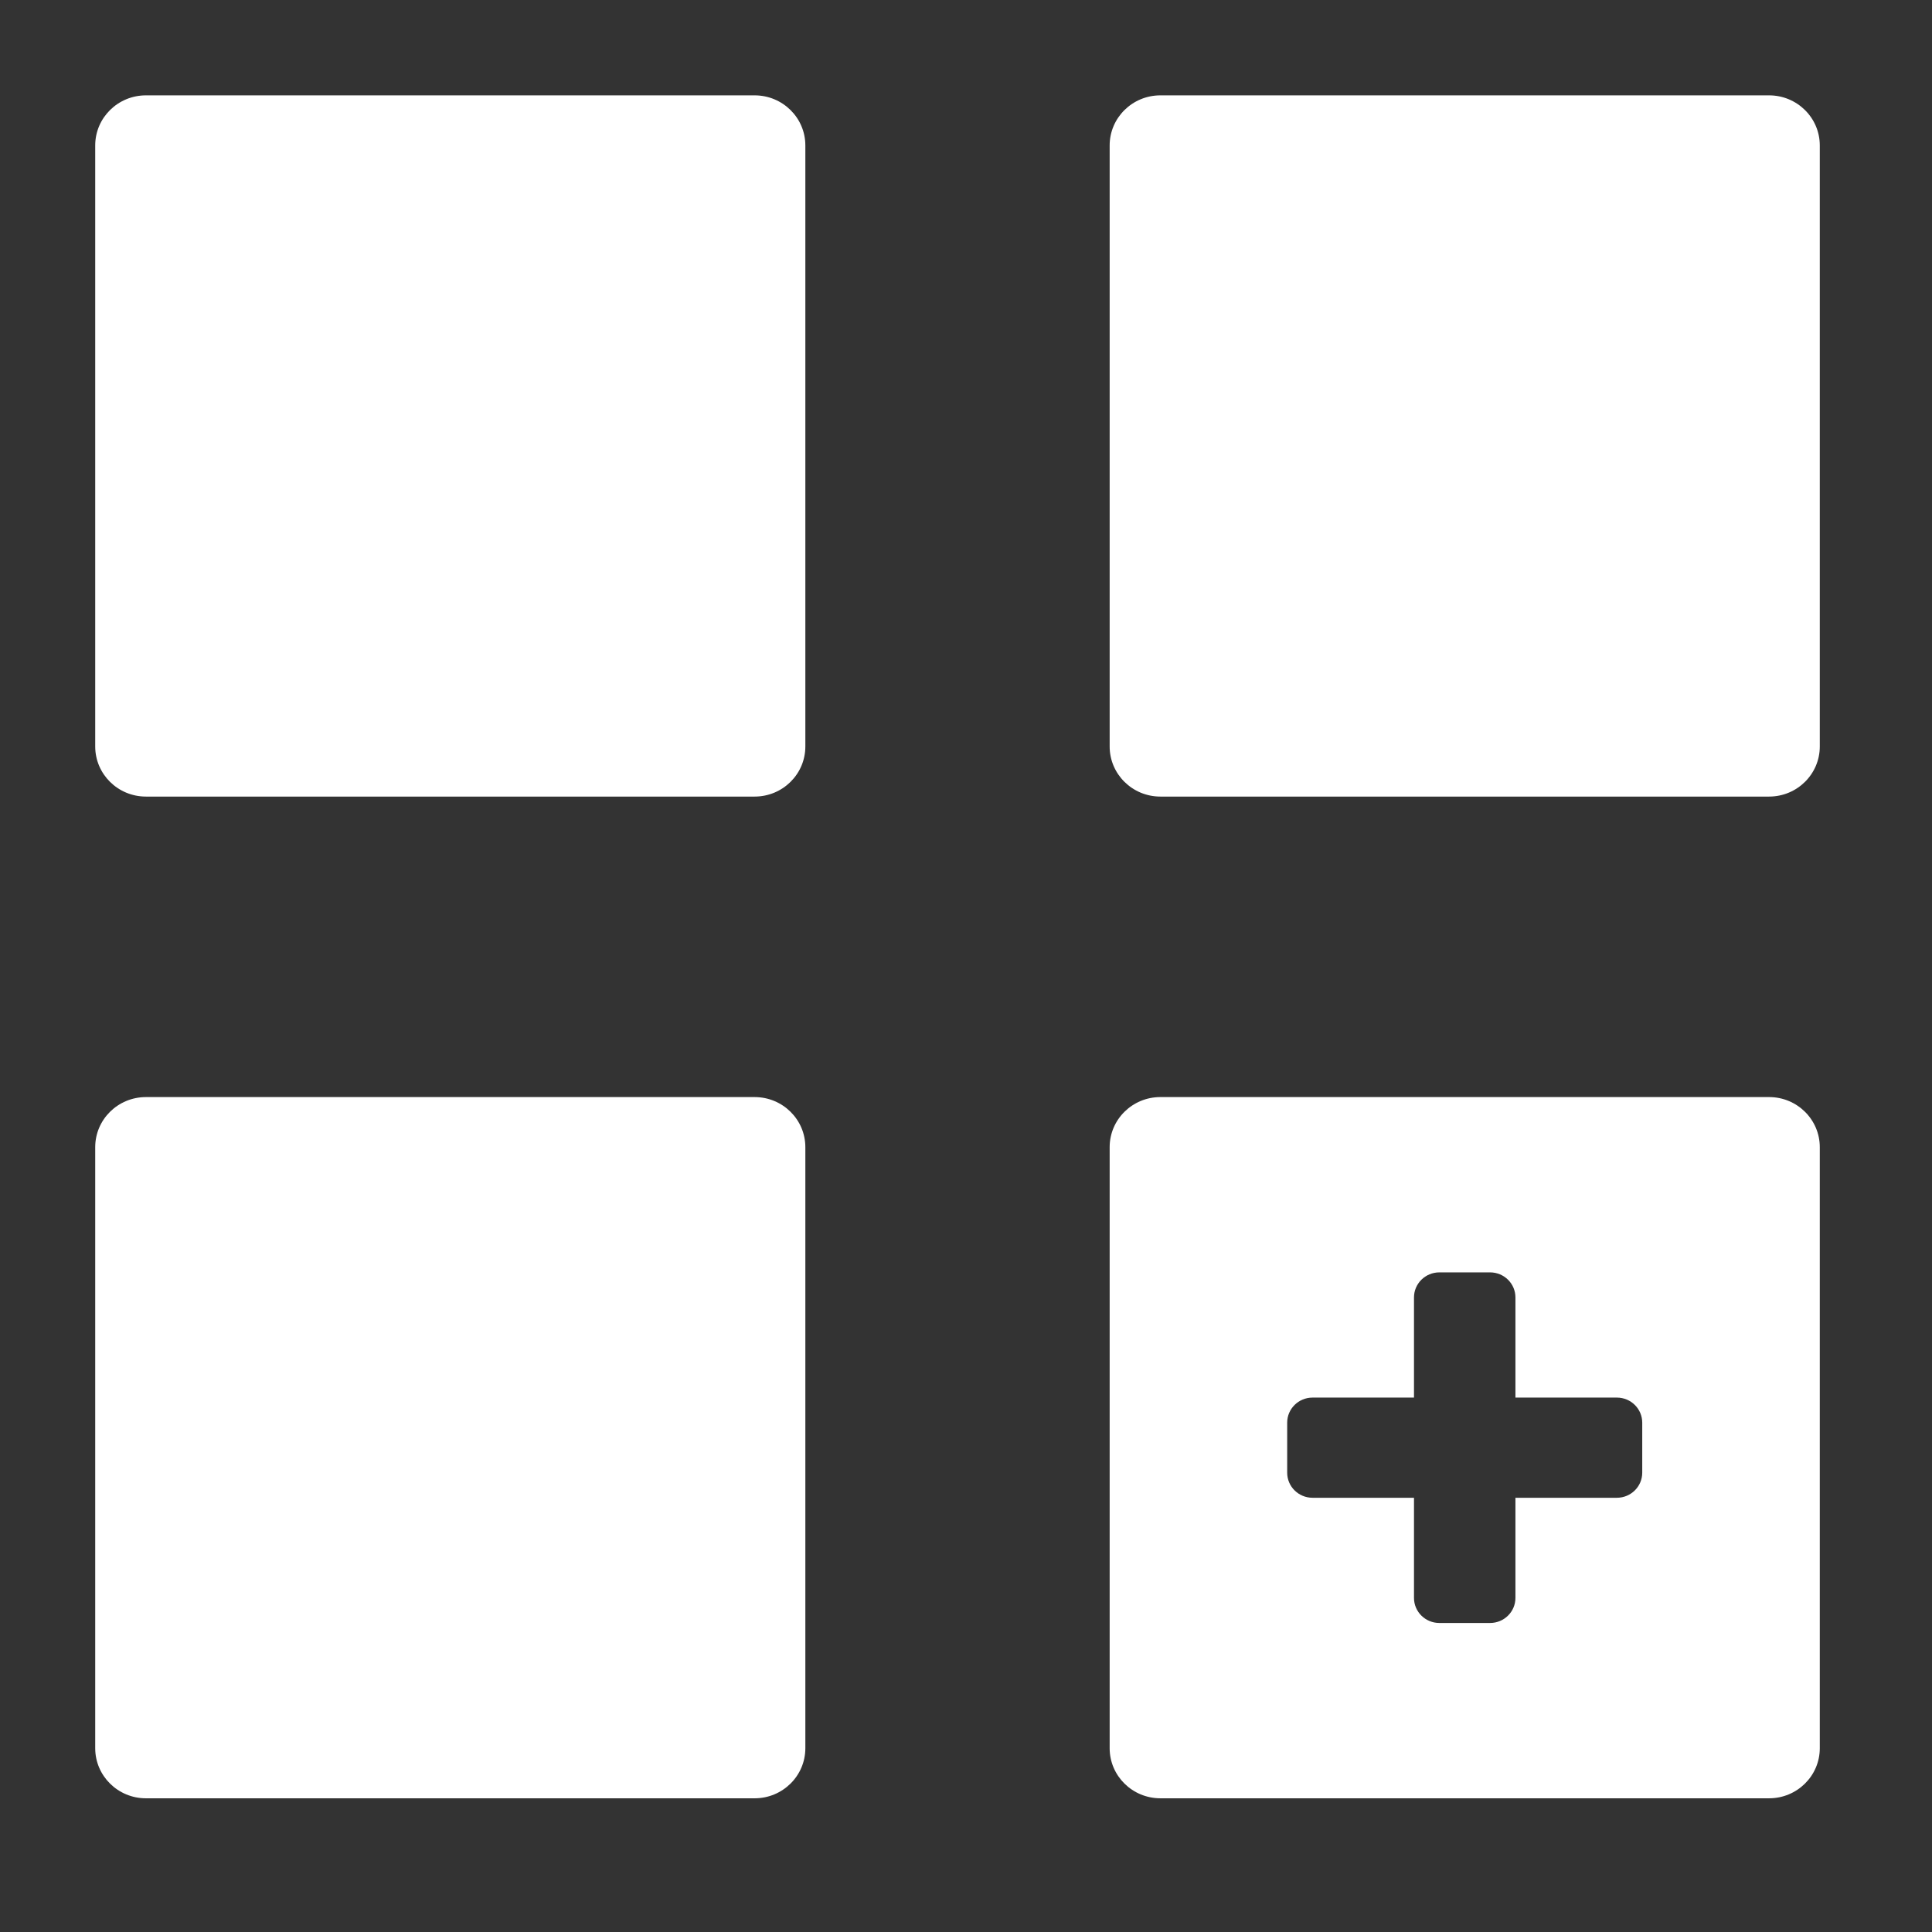 <svg xmlns="http://www.w3.org/2000/svg" xmlns:xlink="http://www.w3.org/1999/xlink" width="1000" height="1000" viewBox="0 0 1000 1000" xml:space="preserve"><rect x="0" y="0" width="1000" height="1000" fill="#333333" stroke="none"/><desc>Created with Fabric.js 3.5.0</desc><defs></defs><rect x="0" y="0" width="100%" height="100%" fill="rgba(255,255,255,0)"></rect><g transform="matrix(1.594 0 0 1.574 495.602 490.079)" id="215350"><path style="stroke: none; stroke-width: 1; stroke-dasharray: none; stroke-linecap: butt; stroke-dashoffset: 0; stroke-linejoin: miter; stroke-miterlimit: 4; is-custom-font: none; font-file-url: none; fill: rgb(255,255,255); fill-rule: evenodd; opacity: 1;" transform=" translate(-350, -280.005)" d="m 415.88 329.41 h 197.65 c 9.094 0 16.469 7.375 16.469 16.473 v 197.65 c 0 9.094 -7.375 16.469 -16.469 16.469 h -197.65 c -9.098 0 -16.473 -7.375 -16.473 -16.469 v -197.65 c 0 -9.098 7.375 -16.473 16.473 -16.473 z m 115.29 98.824 v -32.941 c 0 -4.547 -3.688 -8.234 -8.234 -8.234 h -16.473 c -4.547 0 -8.234 3.688 -8.234 8.234 v 32.941 h -32.941 c -4.547 0 -8.234 3.688 -8.234 8.234 v 16.473 c 0 4.547 3.688 8.234 8.234 8.234 h 32.941 v 32.941 c 0 4.547 3.688 8.234 8.234 8.234 h 16.473 c 4.547 0 8.234 -3.688 8.234 -8.234 v -32.941 h 32.941 c 4.547 0 8.234 -3.688 8.234 -8.234 v -16.473 c 0 -4.547 -3.688 -8.234 -8.234 -8.234 z m -115.29 -428.23 h 197.65 c 9.094 0 16.469 7.375 16.469 16.469 v 197.65 c 0 9.098 -7.375 16.473 -16.469 16.473 h -197.65 c -9.098 0 -16.473 -7.375 -16.473 -16.473 v -197.65 c 0 -9.094 7.375 -16.469 16.473 -16.469 z m -329.41 329.41 h 197.65 c 9.098 0 16.473 7.375 16.473 16.473 v 197.65 c 0 9.094 -7.375 16.469 -16.473 16.469 h -197.65 c -9.094 0 -16.469 -7.375 -16.469 -16.469 v -197.65 c 0 -9.098 7.375 -16.473 16.469 -16.473 z m 0 -329.41 h 197.65 c 9.098 0 16.473 7.375 16.473 16.469 v 197.65 c 0 9.098 -7.375 16.473 -16.473 16.473 h -197.65 c -9.094 0 -16.469 -7.375 -16.469 -16.473 v -197.65 c 0 -9.094 7.375 -16.469 16.469 -16.469 z" stroke-linecap="round"></path></g></svg>